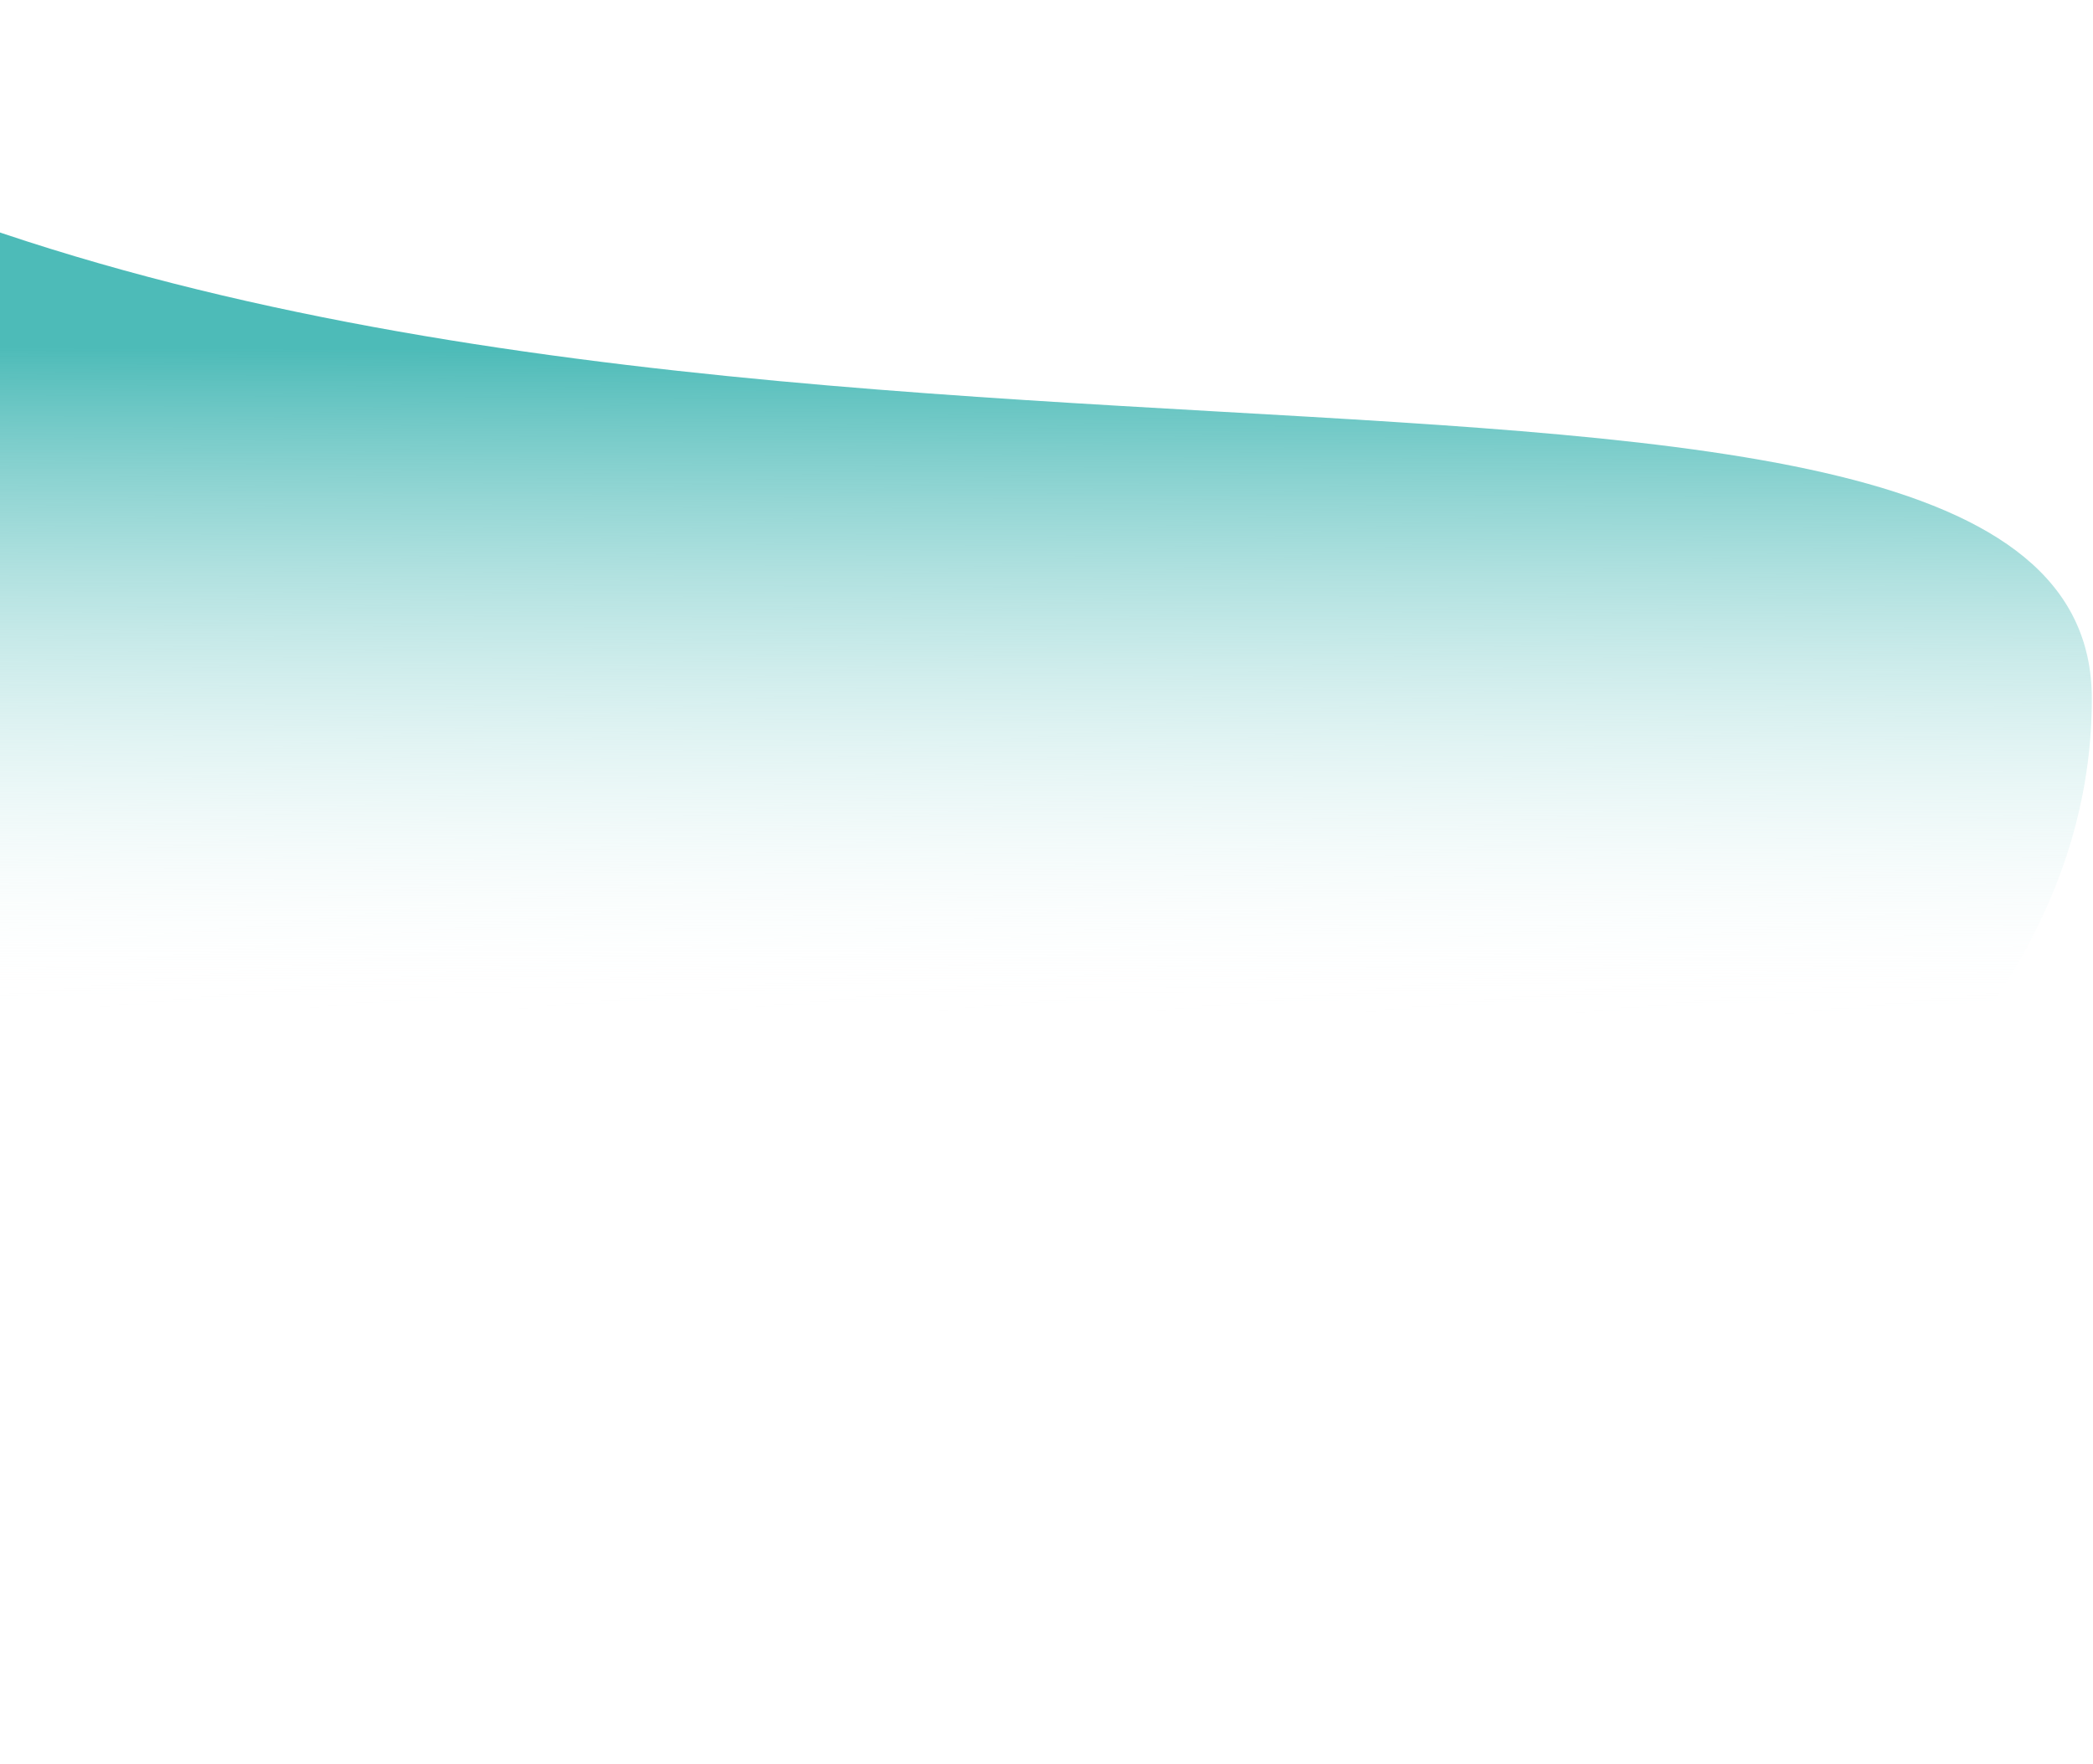 <svg width="890" height="750" viewBox="0 0 890 750" fill="none" xmlns="http://www.w3.org/2000/svg" xml:space="preserve" preserveAspectRatio="none">
<path d="M-143.082 34.434C240.258 261.514 889.5 94.475 889.5 297.117C889.5 592.143 284.499 749.46 -115 749.46C-141.419 341.985 -341 89.46 -341 89.46C-341 89.46 -311.777 -65.495 -143.082 34.434Z" fill="url(#paint0_linear)"/>
<defs>
<linearGradient id="paint0_linear" x1="-132.34" y1="147.062" x2="-136.34" y2="1154.54" gradientUnits="userSpaceOnUse">
<stop stop-color="#4DBBB8"/>
<stop offset="0.281" stop-color="white" stop-opacity="0"/>
</linearGradient>
</defs>
</svg>
